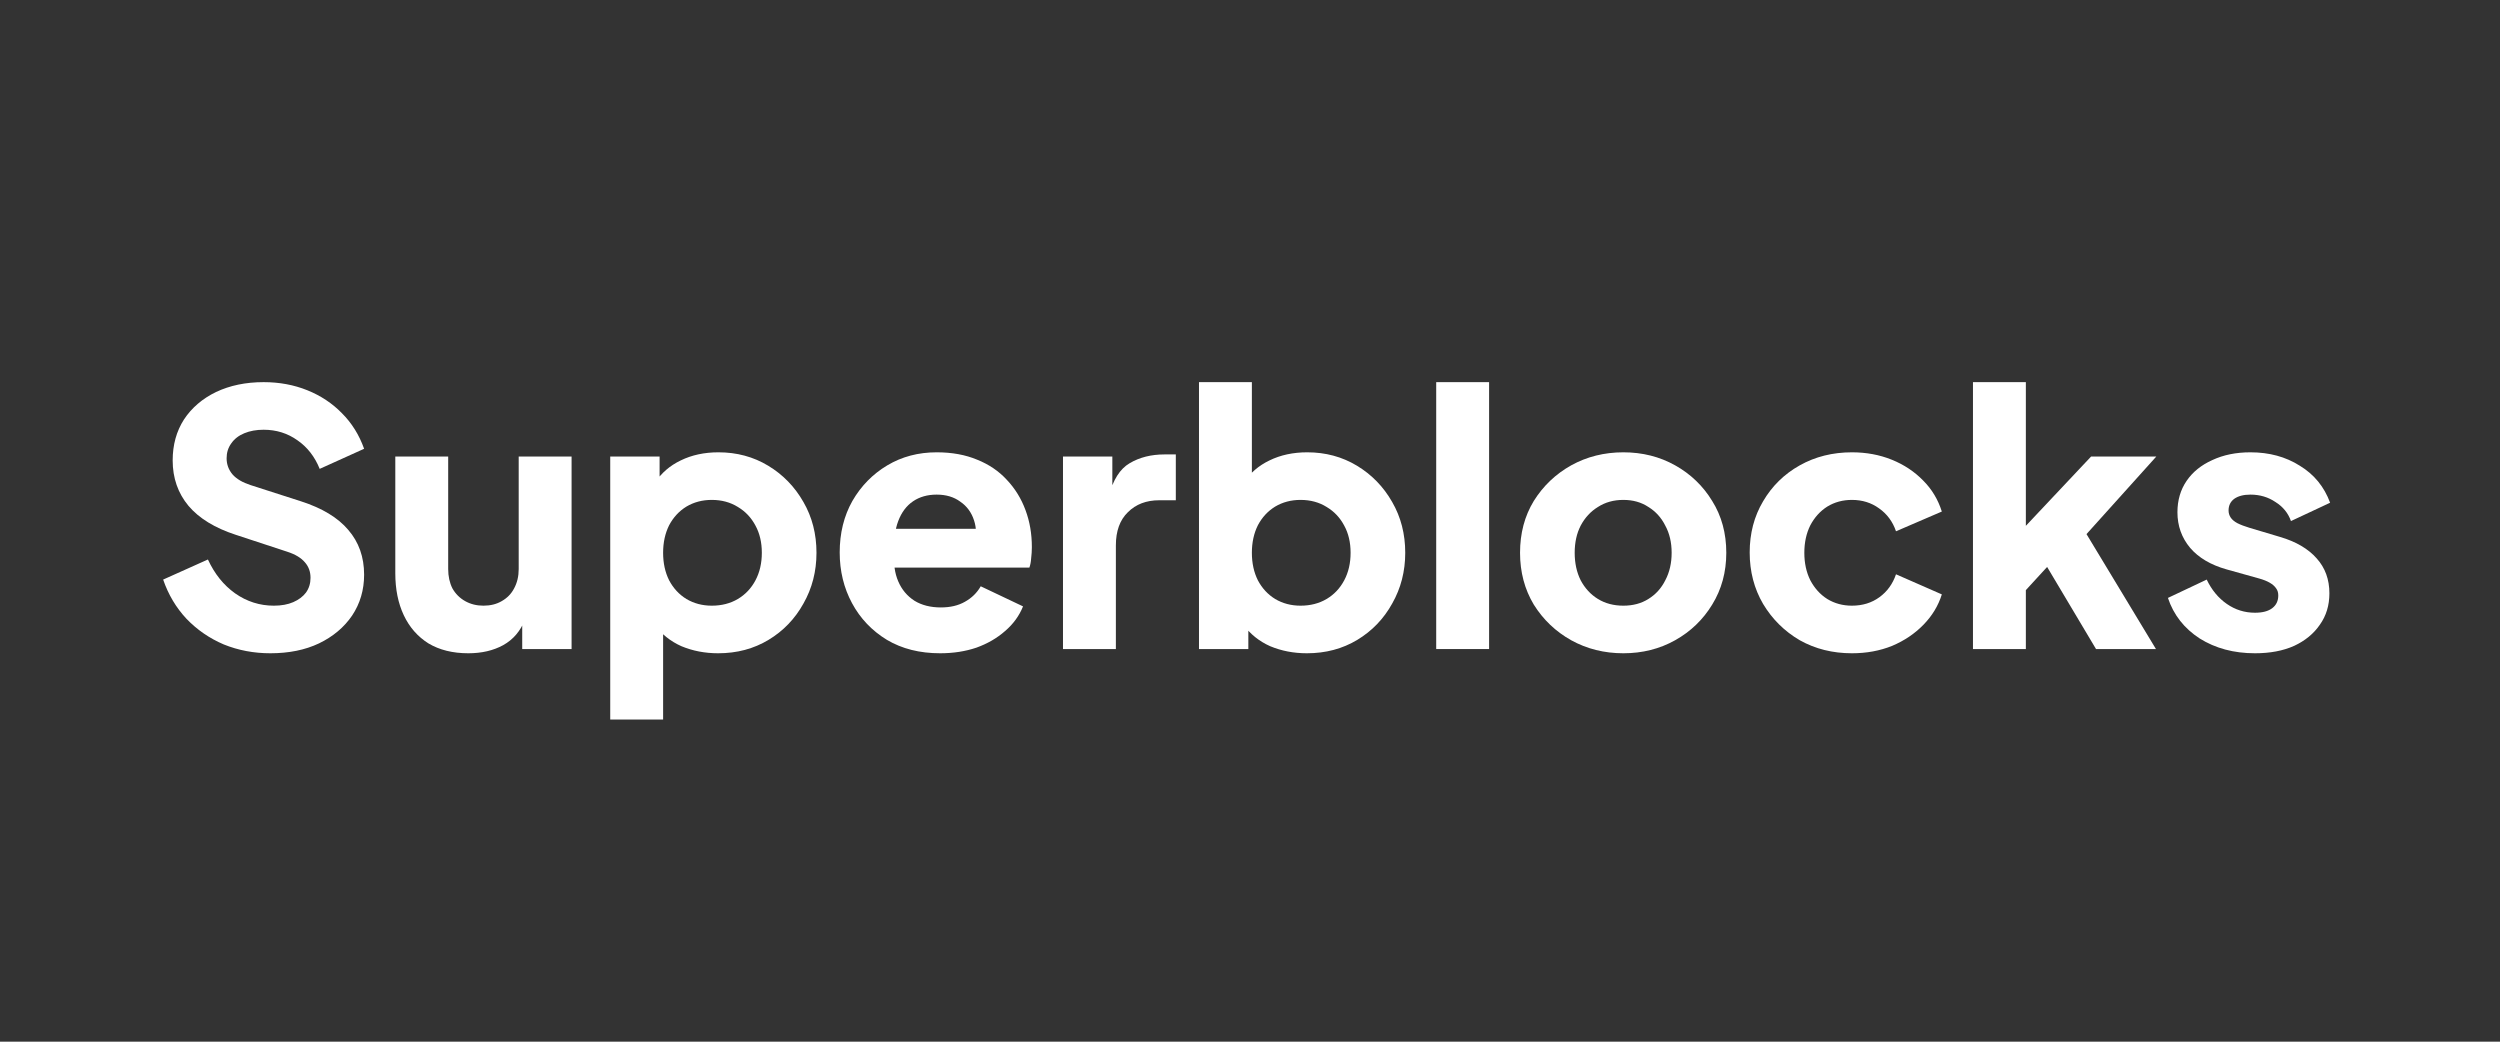 <svg width="240" height="100" viewBox="0 0 240 100" fill="none" xmlns="http://www.w3.org/2000/svg">
<rect x="0" y="0" width="240" height="100" fill="#333333" stroke="none"/>
<path d="M25.952 62.714C24.372 62.714 22.883 62.432 21.484 61.868C20.108 61.281 18.912 60.457 17.896 59.397C16.903 58.336 16.159 57.084 15.662 55.64L19.961 53.711C20.593 55.087 21.461 56.17 22.567 56.96C23.695 57.75 24.936 58.145 26.29 58.145C27.012 58.145 27.633 58.032 28.152 57.806C28.671 57.58 29.077 57.276 29.37 56.892C29.663 56.486 29.81 56.012 29.81 55.471C29.81 54.884 29.63 54.388 29.268 53.981C28.907 53.553 28.343 53.214 27.576 52.966L22.635 51.342C20.627 50.687 19.115 49.762 18.099 48.566C17.084 47.348 16.576 45.892 16.576 44.2C16.576 42.711 16.937 41.402 17.659 40.274C18.404 39.146 19.431 38.266 20.739 37.634C22.071 37.002 23.594 36.686 25.308 36.686C26.82 36.686 28.219 36.946 29.505 37.465C30.792 37.984 31.897 38.717 32.822 39.665C33.77 40.612 34.481 41.752 34.955 43.083L30.69 45.012C30.216 43.839 29.505 42.925 28.558 42.271C27.61 41.594 26.527 41.255 25.308 41.255C24.609 41.255 23.988 41.368 23.447 41.594C22.905 41.819 22.488 42.147 22.195 42.575C21.901 42.981 21.755 43.455 21.755 43.997C21.755 44.584 21.947 45.102 22.33 45.554C22.714 45.983 23.289 46.321 24.056 46.569L28.896 48.126C30.927 48.78 32.439 49.694 33.432 50.868C34.447 52.041 34.955 53.474 34.955 55.166C34.955 56.633 34.571 57.941 33.804 59.092C33.037 60.22 31.976 61.112 30.622 61.766C29.291 62.398 27.734 62.714 25.952 62.714Z" fill="white"/>
<path d="M44.955 62.714C43.466 62.714 42.191 62.398 41.13 61.766C40.092 61.112 39.303 60.209 38.761 59.059C38.219 57.908 37.949 56.565 37.949 55.031V43.828H43.026V54.625C43.026 55.324 43.161 55.945 43.432 56.486C43.725 57.005 44.131 57.411 44.65 57.705C45.169 57.998 45.756 58.145 46.41 58.145C47.087 58.145 47.674 57.998 48.17 57.705C48.689 57.411 49.084 57.005 49.355 56.486C49.648 55.945 49.795 55.324 49.795 54.625V43.828H54.872V62.308H50.133V58.652L50.404 59.465C49.975 60.57 49.276 61.394 48.306 61.935C47.358 62.454 46.241 62.714 44.955 62.714Z" fill="white"/>
<path d="M58.582 69.077V43.828H63.321V47.348L62.881 46.332C63.49 45.407 64.314 44.696 65.352 44.2C66.412 43.681 67.619 43.422 68.973 43.422C70.733 43.422 72.324 43.85 73.745 44.708C75.167 45.565 76.295 46.727 77.13 48.194C77.965 49.638 78.382 51.263 78.382 53.068C78.382 54.85 77.965 56.475 77.13 57.942C76.318 59.408 75.201 60.57 73.779 61.428C72.358 62.285 70.744 62.714 68.939 62.714C67.676 62.714 66.502 62.488 65.419 62.037C64.359 61.563 63.501 60.875 62.847 59.972L63.659 58.923V69.077H58.582ZM68.33 58.145C69.278 58.145 70.113 57.93 70.835 57.502C71.557 57.073 72.121 56.475 72.527 55.708C72.933 54.941 73.136 54.06 73.136 53.068C73.136 52.075 72.933 51.206 72.527 50.462C72.121 49.694 71.557 49.096 70.835 48.668C70.113 48.217 69.278 47.991 68.33 47.991C67.427 47.991 66.615 48.205 65.893 48.634C65.194 49.063 64.641 49.66 64.235 50.428C63.851 51.195 63.659 52.075 63.659 53.068C63.659 54.06 63.851 54.941 64.235 55.708C64.641 56.475 65.194 57.073 65.893 57.502C66.615 57.93 67.427 58.145 68.33 58.145Z" fill="white"/>
<path d="M90.257 62.714C88.294 62.714 86.591 62.285 85.147 61.428C83.703 60.548 82.586 59.374 81.796 57.908C81.006 56.441 80.611 54.816 80.611 53.034C80.611 51.184 81.017 49.536 81.83 48.092C82.665 46.648 83.781 45.509 85.181 44.674C86.579 43.839 88.159 43.422 89.919 43.422C91.386 43.422 92.683 43.658 93.811 44.132C94.939 44.584 95.887 45.227 96.654 46.062C97.444 46.897 98.042 47.867 98.448 48.972C98.854 50.055 99.058 51.24 99.058 52.526C99.058 52.887 99.035 53.248 98.99 53.609C98.967 53.948 98.911 54.241 98.821 54.489H84.978V50.766H95.944L93.541 52.526C93.766 51.556 93.755 50.699 93.507 49.954C93.258 49.187 92.818 48.589 92.187 48.16C91.578 47.709 90.822 47.483 89.919 47.483C89.039 47.483 88.283 47.697 87.651 48.126C87.019 48.555 86.546 49.187 86.23 50.022C85.914 50.856 85.79 51.872 85.858 53.068C85.767 54.106 85.891 55.02 86.23 55.809C86.568 56.599 87.087 57.22 87.787 57.671C88.486 58.1 89.332 58.314 90.325 58.314C91.228 58.314 91.995 58.133 92.627 57.772C93.281 57.411 93.789 56.915 94.15 56.283L98.211 58.212C97.85 59.115 97.275 59.905 96.485 60.582C95.718 61.258 94.804 61.789 93.744 62.172C92.683 62.533 91.521 62.714 90.257 62.714Z" fill="white"/>
<path d="M102.047 62.308V43.828H106.785V48.261L106.447 47.618C106.853 46.062 107.519 45.012 108.444 44.471C109.391 43.907 110.508 43.625 111.795 43.625H112.878V48.025H111.287C110.046 48.025 109.042 48.408 108.275 49.175C107.507 49.92 107.124 50.98 107.124 52.357V62.308H102.047Z" fill="white"/>
<path d="M125.46 62.714C124.196 62.714 123.023 62.488 121.94 62.037C120.879 61.563 120.022 60.875 119.367 59.972L119.841 58.923V62.308H115.103V36.686H120.18V47.348L119.401 46.332C120.01 45.407 120.834 44.696 121.872 44.2C122.933 43.681 124.14 43.422 125.494 43.422C127.254 43.422 128.844 43.85 130.266 44.708C131.687 45.565 132.816 46.727 133.65 48.194C134.485 49.638 134.903 51.263 134.903 53.068C134.903 54.85 134.485 56.475 133.65 57.941C132.838 59.408 131.721 60.57 130.3 61.428C128.878 62.285 127.265 62.714 125.46 62.714ZM124.85 58.145C125.798 58.145 126.633 57.93 127.355 57.502C128.077 57.073 128.641 56.475 129.047 55.708C129.454 54.94 129.657 54.06 129.657 53.068C129.657 52.075 129.454 51.206 129.047 50.462C128.641 49.694 128.077 49.096 127.355 48.668C126.633 48.216 125.798 47.991 124.85 47.991C123.948 47.991 123.136 48.205 122.414 48.634C121.714 49.063 121.161 49.66 120.755 50.428C120.372 51.195 120.18 52.075 120.18 53.068C120.18 54.06 120.372 54.94 120.755 55.708C121.161 56.475 121.714 57.073 122.414 57.502C123.136 57.93 123.948 58.145 124.85 58.145Z" fill="white"/>
<path d="M137.876 62.308V36.686H142.953V62.308H137.876Z" fill="white"/>
<path d="M155.841 62.714C154.013 62.714 152.343 62.297 150.832 61.462C149.342 60.627 148.146 59.487 147.244 58.043C146.364 56.577 145.924 54.918 145.924 53.068C145.924 51.195 146.364 49.536 147.244 48.092C148.146 46.648 149.342 45.509 150.832 44.674C152.343 43.839 154.013 43.422 155.841 43.422C157.668 43.422 159.327 43.839 160.816 44.674C162.305 45.509 163.49 46.648 164.37 48.092C165.273 49.536 165.724 51.195 165.724 53.068C165.724 54.918 165.273 56.577 164.37 58.043C163.49 59.487 162.305 60.627 160.816 61.462C159.327 62.297 157.668 62.714 155.841 62.714ZM155.841 58.145C156.766 58.145 157.567 57.93 158.244 57.502C158.943 57.073 159.485 56.475 159.868 55.708C160.275 54.941 160.478 54.06 160.478 53.068C160.478 52.075 160.275 51.206 159.868 50.462C159.485 49.694 158.943 49.096 158.244 48.668C157.567 48.217 156.766 47.991 155.841 47.991C154.916 47.991 154.103 48.217 153.404 48.668C152.704 49.096 152.152 49.694 151.745 50.462C151.362 51.206 151.17 52.075 151.17 53.068C151.17 54.06 151.362 54.941 151.745 55.708C152.152 56.475 152.704 57.073 153.404 57.502C154.103 57.93 154.916 58.145 155.841 58.145Z" fill="white"/>
<path d="M177.785 62.714C175.934 62.714 174.265 62.297 172.776 61.462C171.31 60.604 170.136 59.442 169.256 57.975C168.399 56.509 167.97 54.862 167.97 53.034C167.97 51.206 168.399 49.57 169.256 48.126C170.113 46.66 171.287 45.509 172.776 44.674C174.265 43.839 175.934 43.422 177.785 43.422C179.162 43.422 180.436 43.658 181.61 44.132C182.784 44.606 183.787 45.272 184.622 46.129C185.458 46.964 186.054 47.957 186.416 49.108L182.016 51.003C181.701 50.078 181.159 49.345 180.391 48.803C179.647 48.262 178.778 47.991 177.785 47.991C176.905 47.991 176.116 48.205 175.416 48.634C174.739 49.063 174.198 49.66 173.791 50.428C173.408 51.195 173.216 52.075 173.216 53.068C173.216 54.06 173.408 54.941 173.791 55.708C174.198 56.475 174.739 57.073 175.416 57.502C176.116 57.93 176.905 58.145 177.785 58.145C178.801 58.145 179.681 57.874 180.425 57.332C181.17 56.791 181.701 56.057 182.016 55.132L186.416 57.062C186.078 58.145 185.491 59.115 184.656 59.972C183.821 60.83 182.818 61.507 181.644 62.003C180.47 62.477 179.184 62.714 177.785 62.714Z" fill="white"/>
<path d="M189.405 62.308V36.686H194.482V53.102L192.587 52.492L200.744 43.828H207.005L200.304 51.274L206.971 62.308H201.218L195.633 52.932L198.578 52.188L192.925 58.348L194.482 55.403V62.308H189.405Z" fill="white"/>
<path d="M216.481 62.714C214.45 62.714 212.679 62.24 211.167 61.292C209.678 60.322 208.662 59.025 208.121 57.4L211.844 55.64C212.318 56.633 212.961 57.411 213.773 57.975C214.585 58.54 215.488 58.822 216.481 58.822C217.202 58.822 217.756 58.675 218.139 58.382C218.522 58.088 218.714 57.682 218.714 57.163C218.714 56.892 218.647 56.667 218.511 56.486C218.376 56.283 218.173 56.103 217.902 55.945C217.631 55.787 217.293 55.651 216.887 55.538L213.739 54.658C212.227 54.23 211.065 53.542 210.253 52.594C209.441 51.624 209.034 50.484 209.034 49.175C209.034 48.025 209.328 47.02 209.914 46.163C210.501 45.306 211.325 44.64 212.385 44.166C213.445 43.67 214.664 43.422 216.041 43.422C217.845 43.422 219.425 43.85 220.779 44.708C222.156 45.543 223.125 46.727 223.69 48.262L219.933 50.022C219.662 49.254 219.165 48.645 218.444 48.194C217.744 47.72 216.944 47.483 216.041 47.483C215.387 47.483 214.867 47.618 214.484 47.889C214.122 48.16 213.942 48.532 213.942 49.006C213.942 49.254 214.01 49.48 214.145 49.683C214.281 49.886 214.494 50.067 214.788 50.225C215.104 50.383 215.488 50.529 215.939 50.665L218.884 51.545C220.418 51.996 221.591 52.684 222.404 53.609C223.216 54.512 223.622 55.629 223.622 56.96C223.622 58.111 223.318 59.115 222.708 59.972C222.122 60.83 221.298 61.507 220.238 62.003C219.178 62.477 217.925 62.714 216.481 62.714Z" fill="white"/>
</svg>
